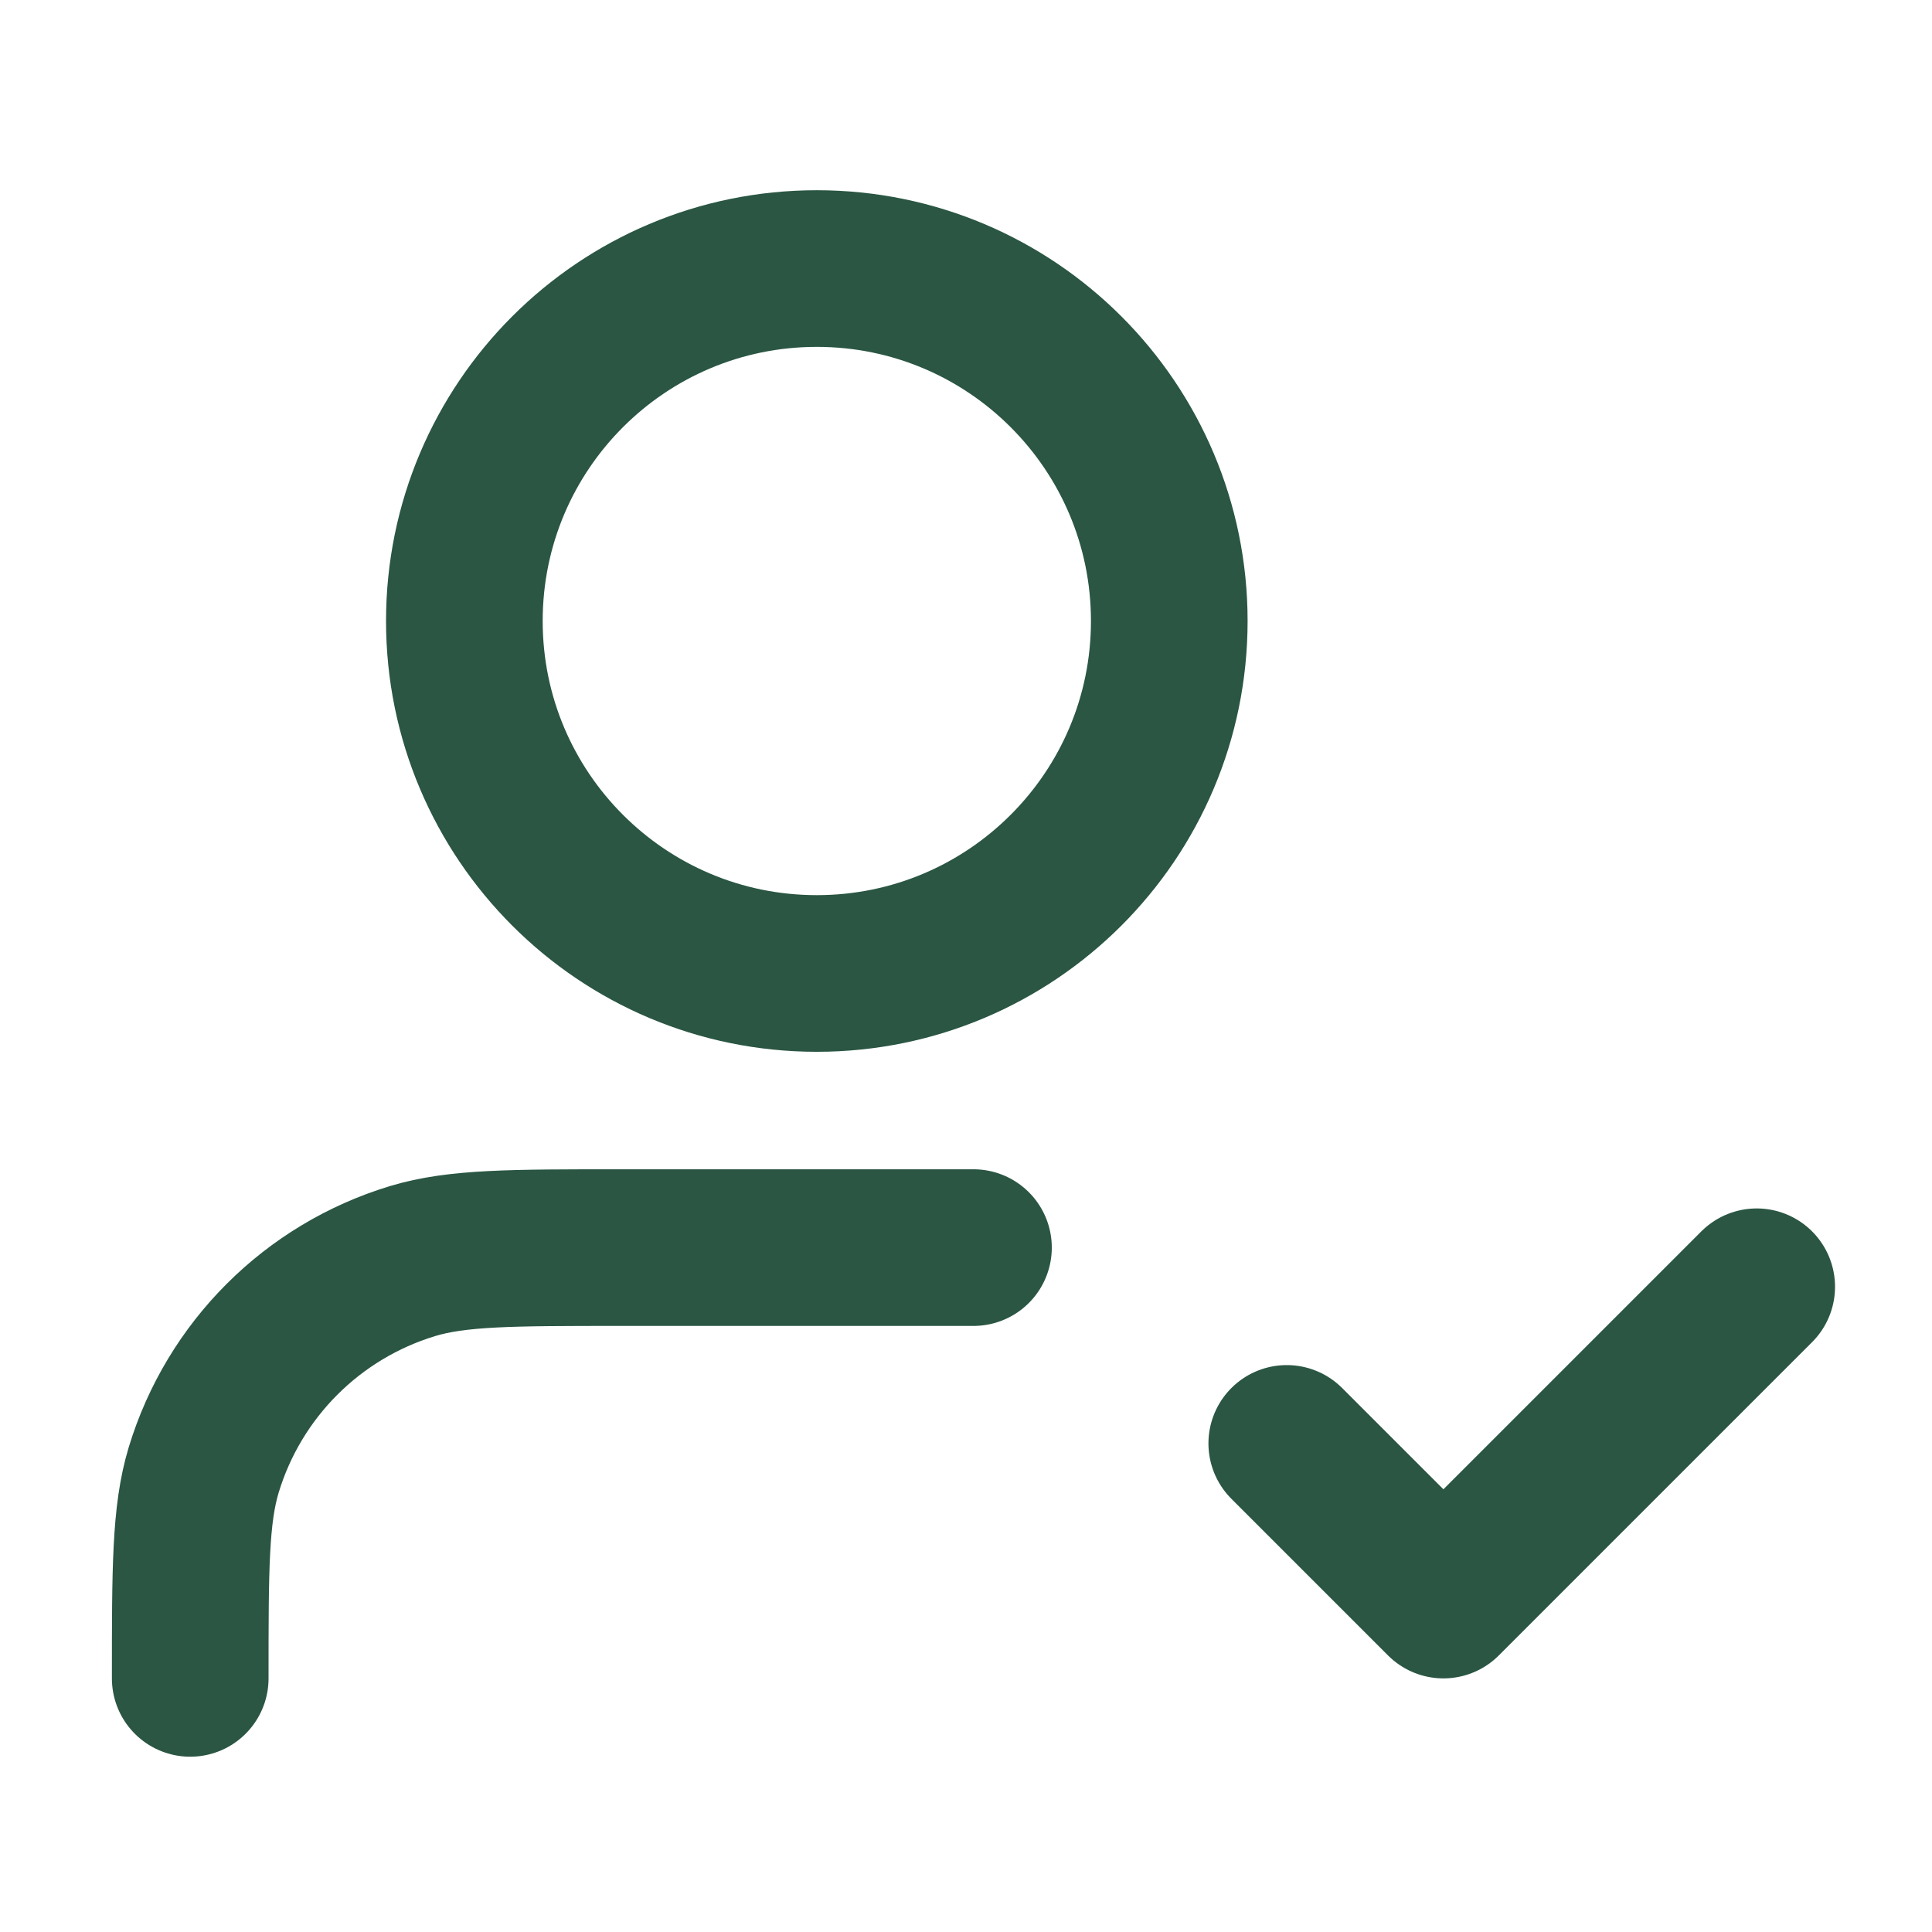 <svg xmlns="http://www.w3.org/2000/svg" width="37" height="37" viewBox="0 0 37 37" fill="none">
  <path d="M18.643 23.893H11.893C9.799 23.893 8.753 23.893 7.901 24.151C5.983 24.733 4.483 26.233 3.901 28.151C3.643 29.003 3.643 30.049 3.643 32.143M24.643 27.643L27.643 30.643L33.643 24.643M22.393 11.893C22.393 15.62 19.37 18.643 15.643 18.643C11.915 18.643 8.893 15.62 8.893 11.893C8.893 8.165 11.915 5.143 15.643 5.143C19.37 5.143 22.393 8.165 22.393 11.893Z" stroke="#2A5643" stroke-width="3" stroke-linecap="round" stroke-linejoin="round"/>
</svg>